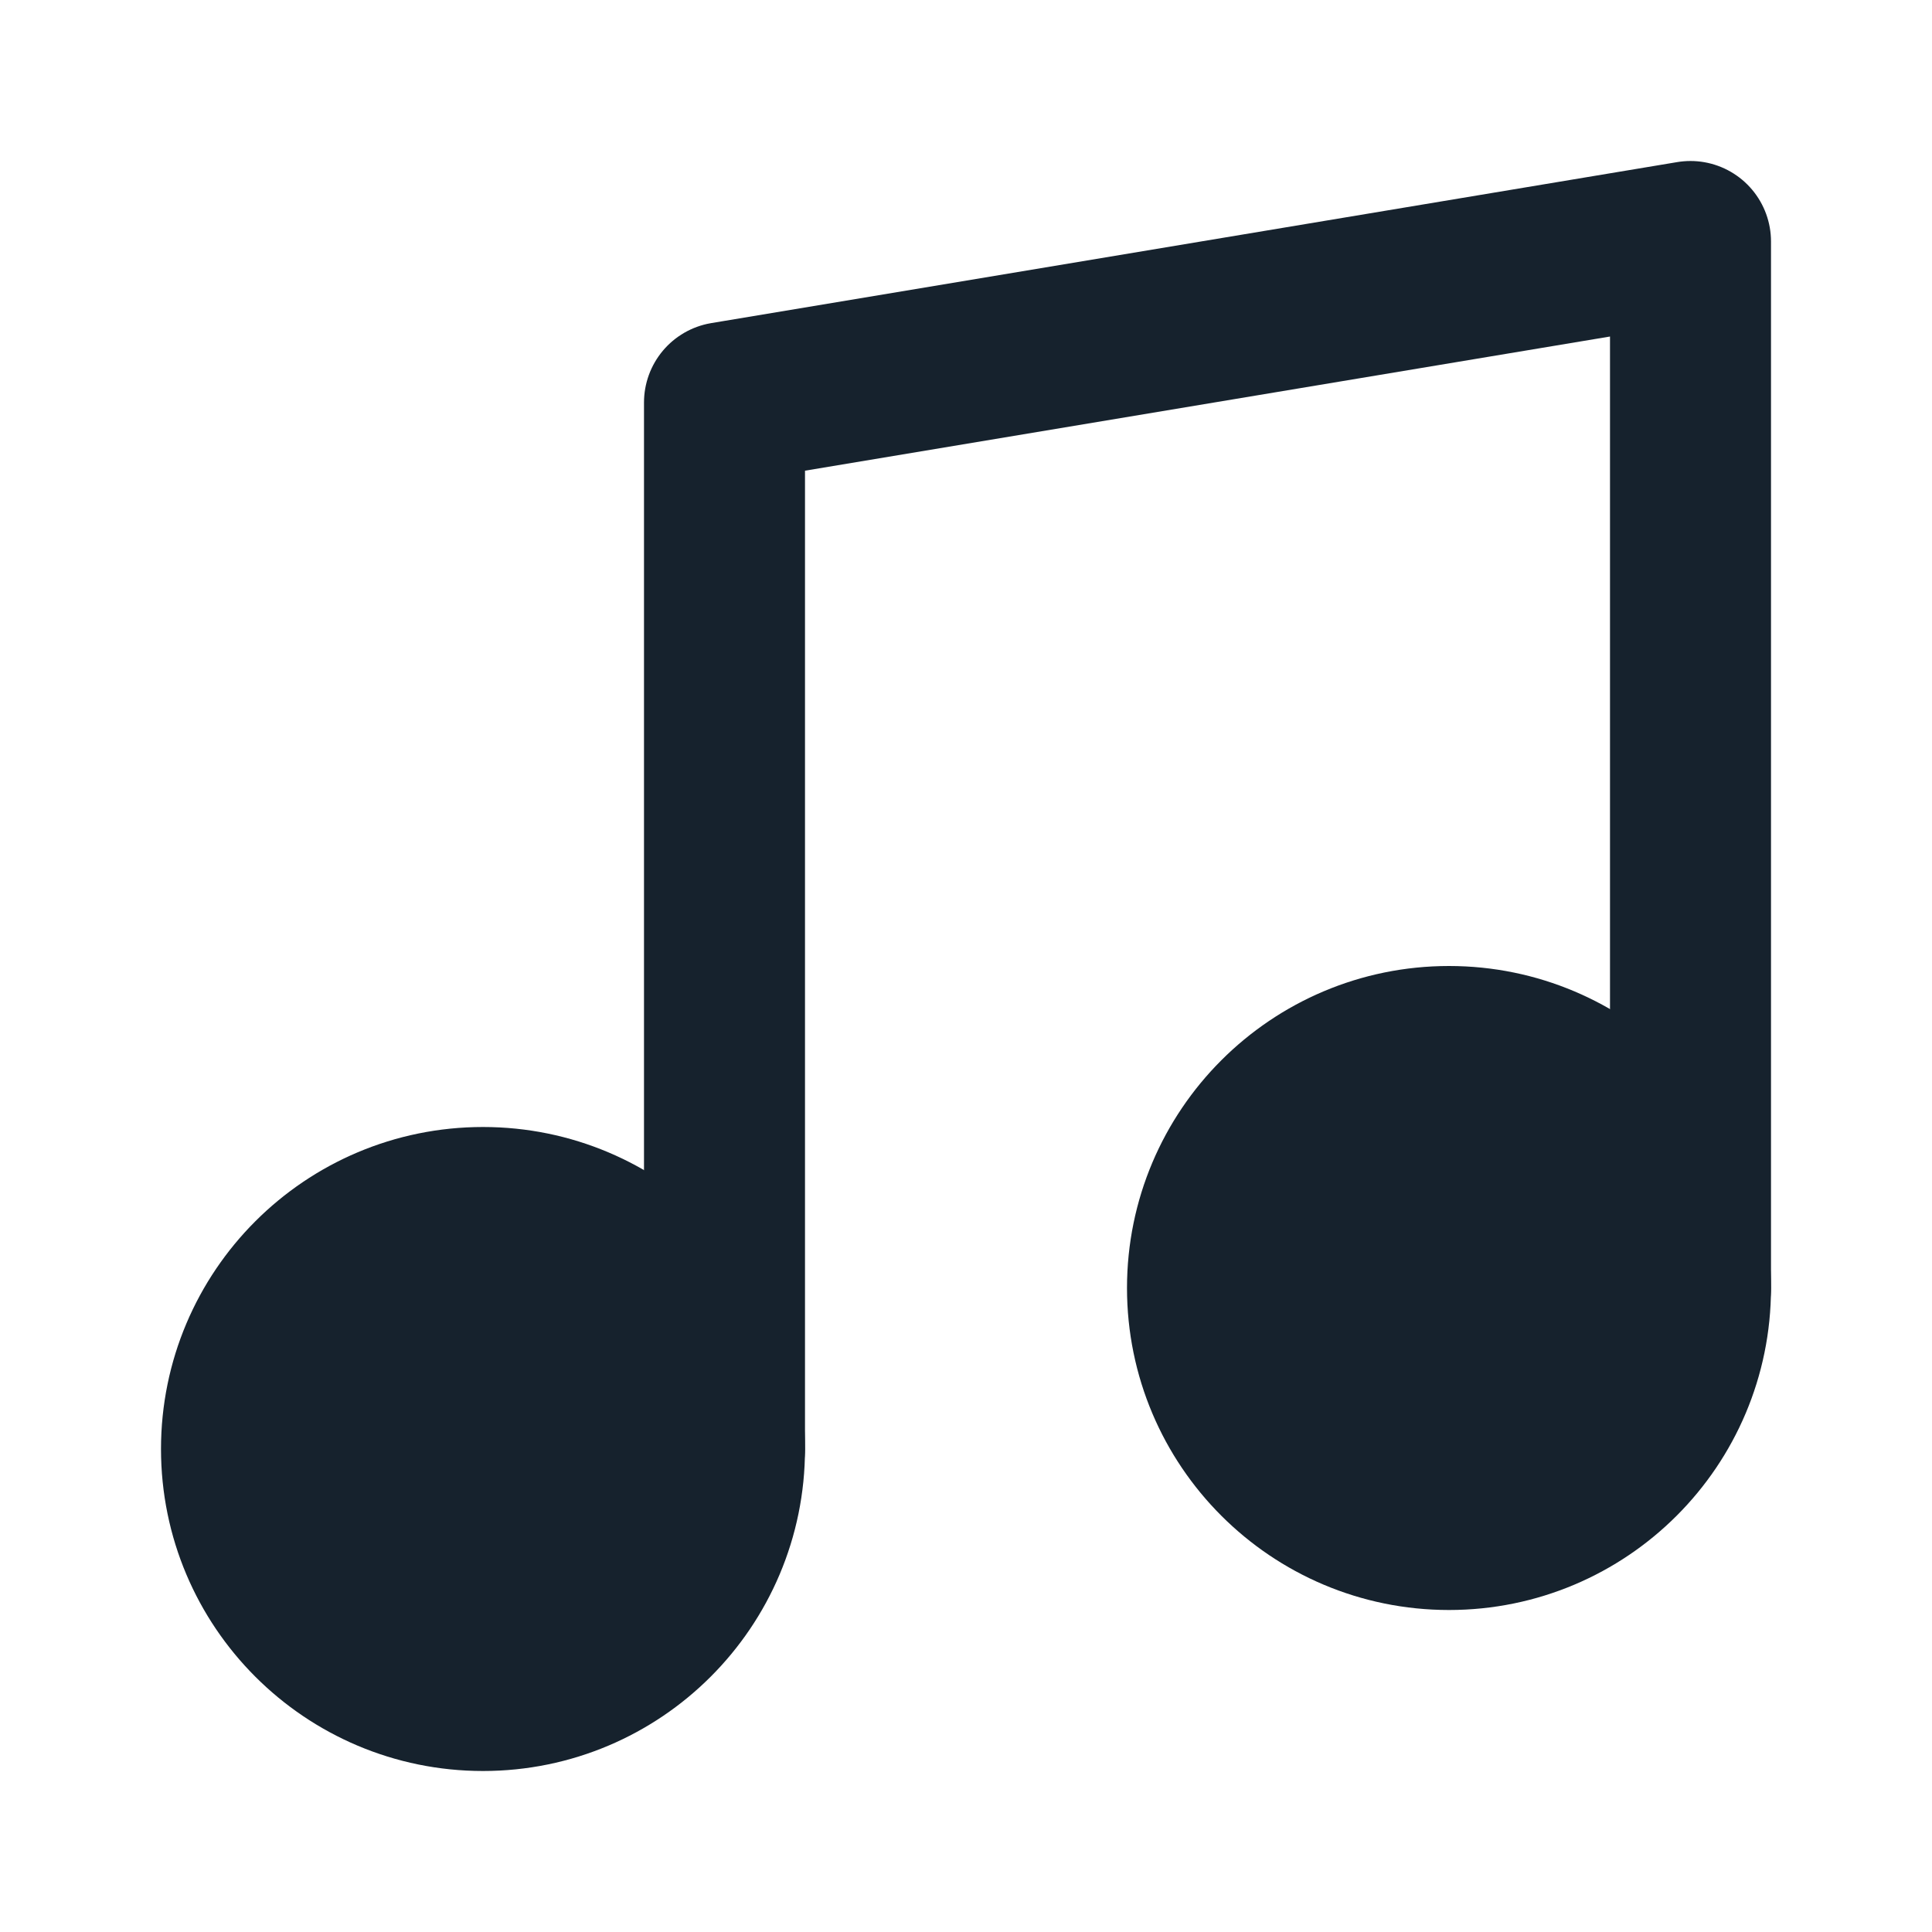 <?xml version="1.0" encoding="UTF-8"?> <svg xmlns="http://www.w3.org/2000/svg" width="48" height="48" viewBox="0 0 48 48" fill="none"><path d="M18 36V10L42 6V32" stroke="#16222D" stroke-width="4" stroke-linecap="round" stroke-linejoin="round"></path><path d="M12 42C15.314 42 18 39.314 18 36C18 32.686 15.314 30 12 30C8.686 30 6 32.686 6 36C6 39.314 8.686 42 12 42Z" fill="#16222D" stroke="#16222D" stroke-width="4" stroke-linecap="round" stroke-linejoin="round"></path><path d="M36 38C39.314 38 42 35.314 42 32C42 28.686 39.314 26 36 26C32.686 26 30 28.686 30 32C30 35.314 32.686 38 36 38Z" fill="#16222D" stroke="#16222D" stroke-width="4" stroke-linecap="round" stroke-linejoin="round"></path></svg> 